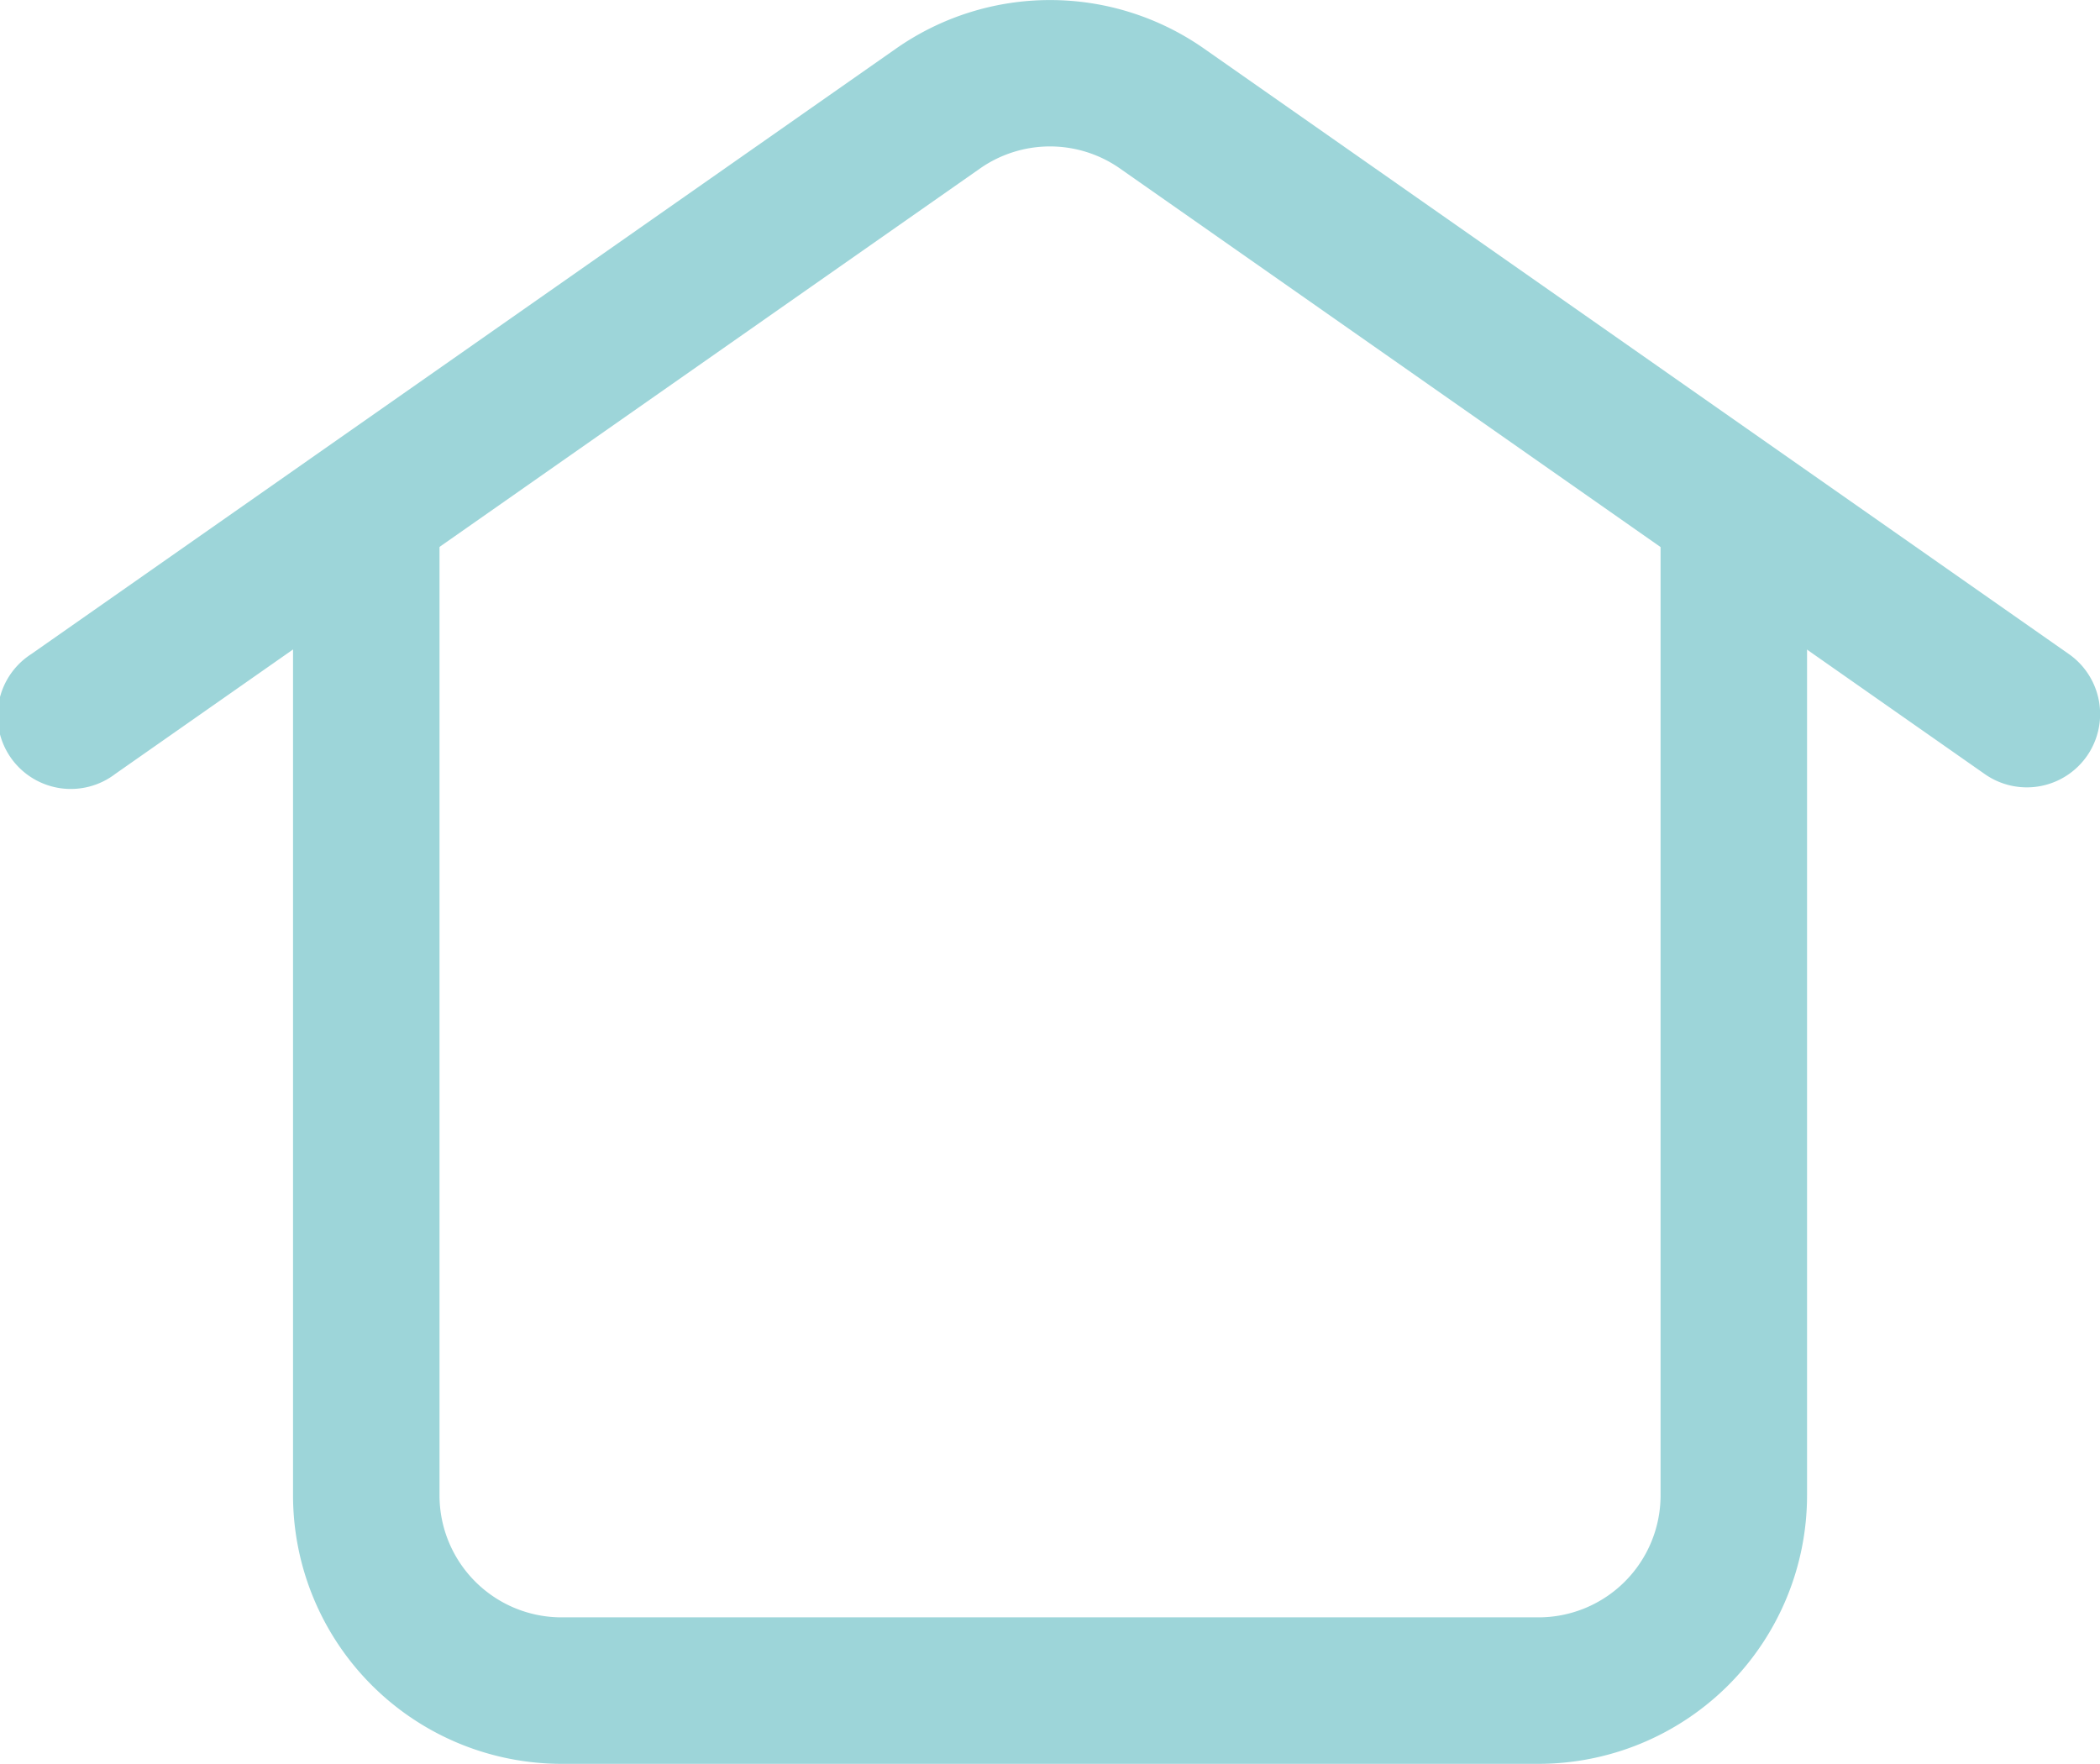 <svg id="Componente_62_3" data-name="Componente 62 – 3" xmlns="http://www.w3.org/2000/svg" width="25.319" height="21.267" viewBox="0 0 25.319 21.267">
  <path id="Caminho_2217" data-name="Caminho 2217" d="M18.59,30.207a.884.884,0,0,1,.883.883V42.867a1.472,1.472,0,0,0,1.473,1.472H32.722a1.472,1.472,0,0,0,1.473-1.472V31.09a.883.883,0,1,1,1.766,0V42.867a3.239,3.239,0,0,1-3.239,3.238H20.946a3.239,3.239,0,0,1-3.239-3.238V31.09a.884.884,0,0,1,.883-.883Z" transform="translate(-14.174 -24.839)" fill="#9dd5d9" fill-rule="evenodd"/>
  <path id="Caminho_2218" data-name="Caminho 2218" d="M18.713,13.246a1.471,1.471,0,0,0-1.689,0L6.6,20.544A.883.883,0,1,1,5.586,19.1l10.426-7.3a3.238,3.238,0,0,1,3.714,0l10.427,7.3a.883.883,0,0,1-1.014,1.447Z" transform="translate(-5.209 -11.214)" fill="#9dd5d9" fill-rule="evenodd"/>
</svg>

